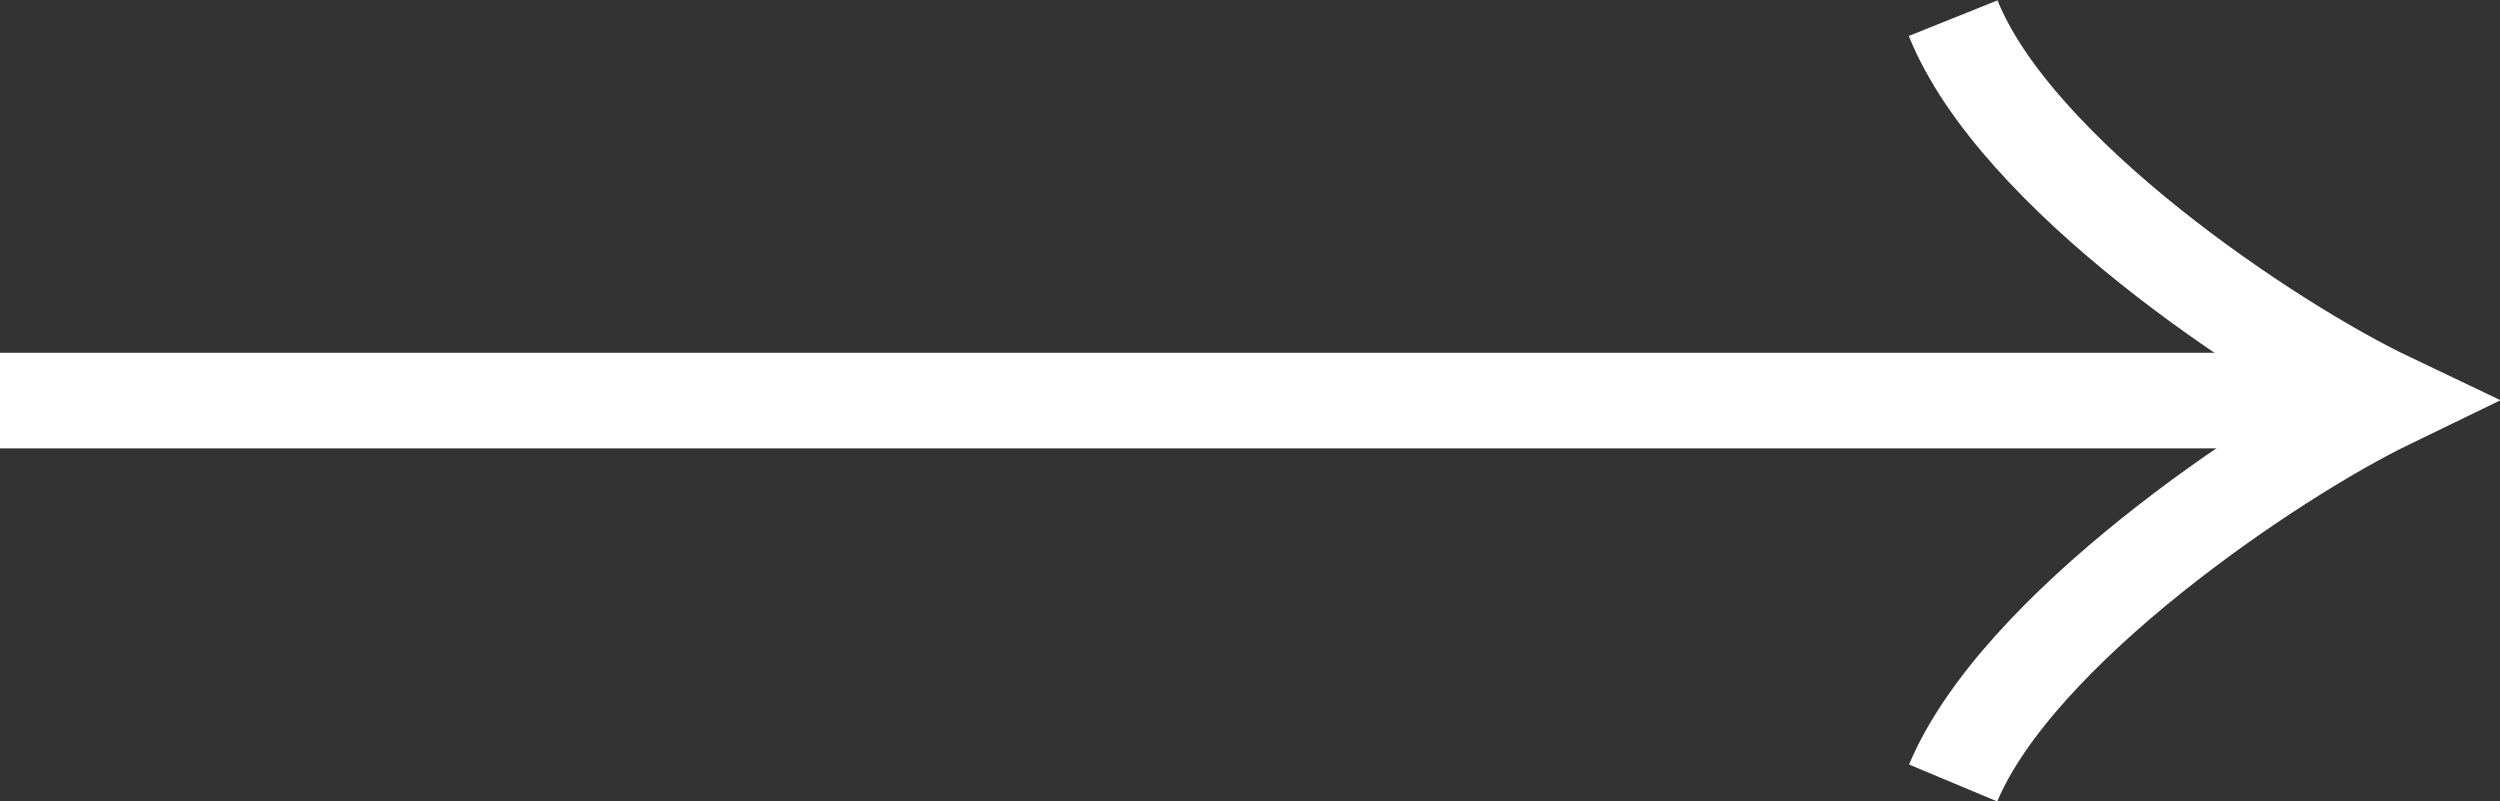 <?xml version="1.0" encoding="UTF-8"?>
<svg id="uuid-e8a21ccc-f2bd-47ae-b3cc-f2471fd12d9c" data-name="レイヤー_1" xmlns="http://www.w3.org/2000/svg" viewBox="0 0 26.15 8.38">
  <rect x="0" y="0" width="26.15" height="8.38" fill="#333333" stroke="none"/>
  <path d="M0,4.19h24" fill="none" stroke="#fff" stroke-miterlimit="10"/>
  <path d="M20.43,8.19c.67-1.6,3.33-3.4,4.57-4-1.26-.6-3.92-2.38-4.57-4" fill="none" stroke="#fff" stroke-miterlimit="10"/>
</svg>

